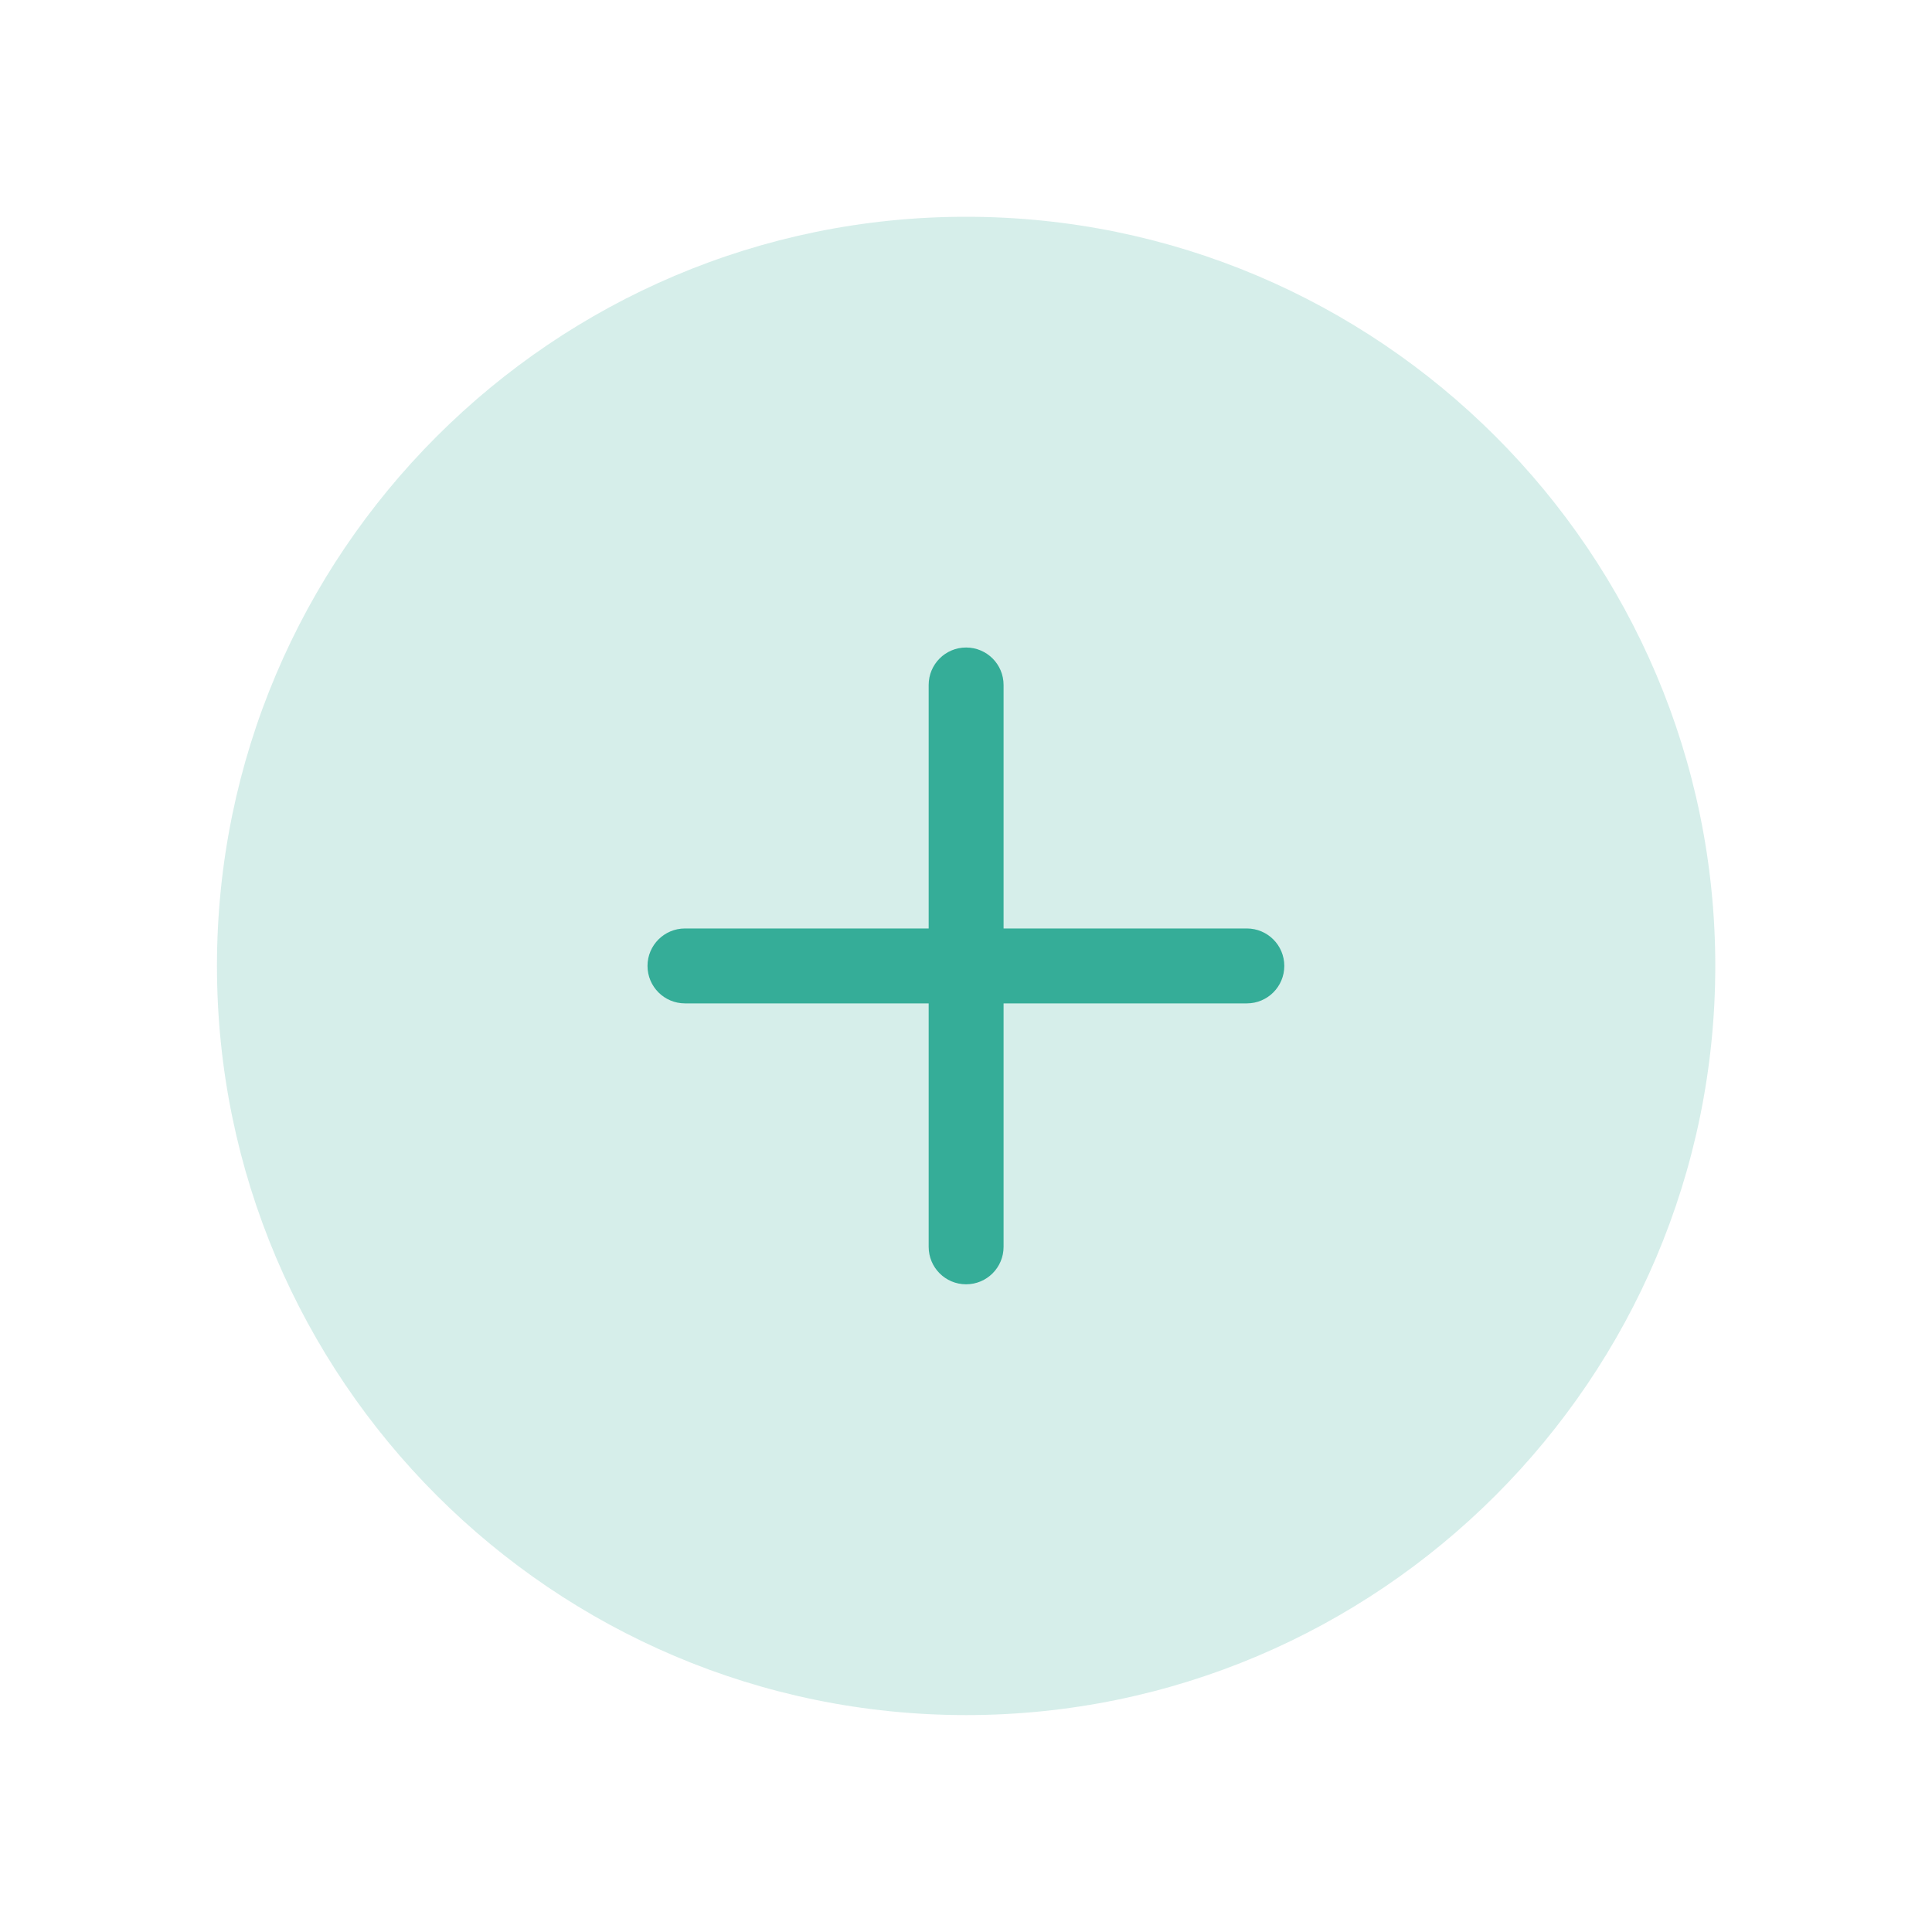 <svg xmlns="http://www.w3.org/2000/svg" width="40" height="40" viewBox="0 0 40 40" fill="none">
    <path d="M20.002 35.509C11.451 35.509 4.492 28.549 4.492 19.998C4.492 11.447 11.451 4.488 20.002 4.488C28.553 4.488 35.513 11.447 35.513 19.998C35.513 28.549 28.553 35.509 20.002 35.509Z" fill="#35AD98" fill-opacity="0.2"/>
    <path d="M25.814 20.774H14.182C13.753 20.774 13.406 20.427 13.406 19.998C13.406 19.57 13.753 19.223 14.182 19.223H25.814C26.243 19.223 26.59 19.57 26.59 19.998C26.59 20.427 26.243 20.774 25.814 20.774Z" fill="#35AD98"/>
    <path d="M20.002 26.59C19.573 26.59 19.227 26.243 19.227 25.814V14.182C19.227 13.753 19.573 13.406 20.002 13.406C20.431 13.406 20.778 13.753 20.778 14.182V25.814C20.778 26.243 20.431 26.59 20.002 26.59Z" fill="#35AD98"/>
</svg>